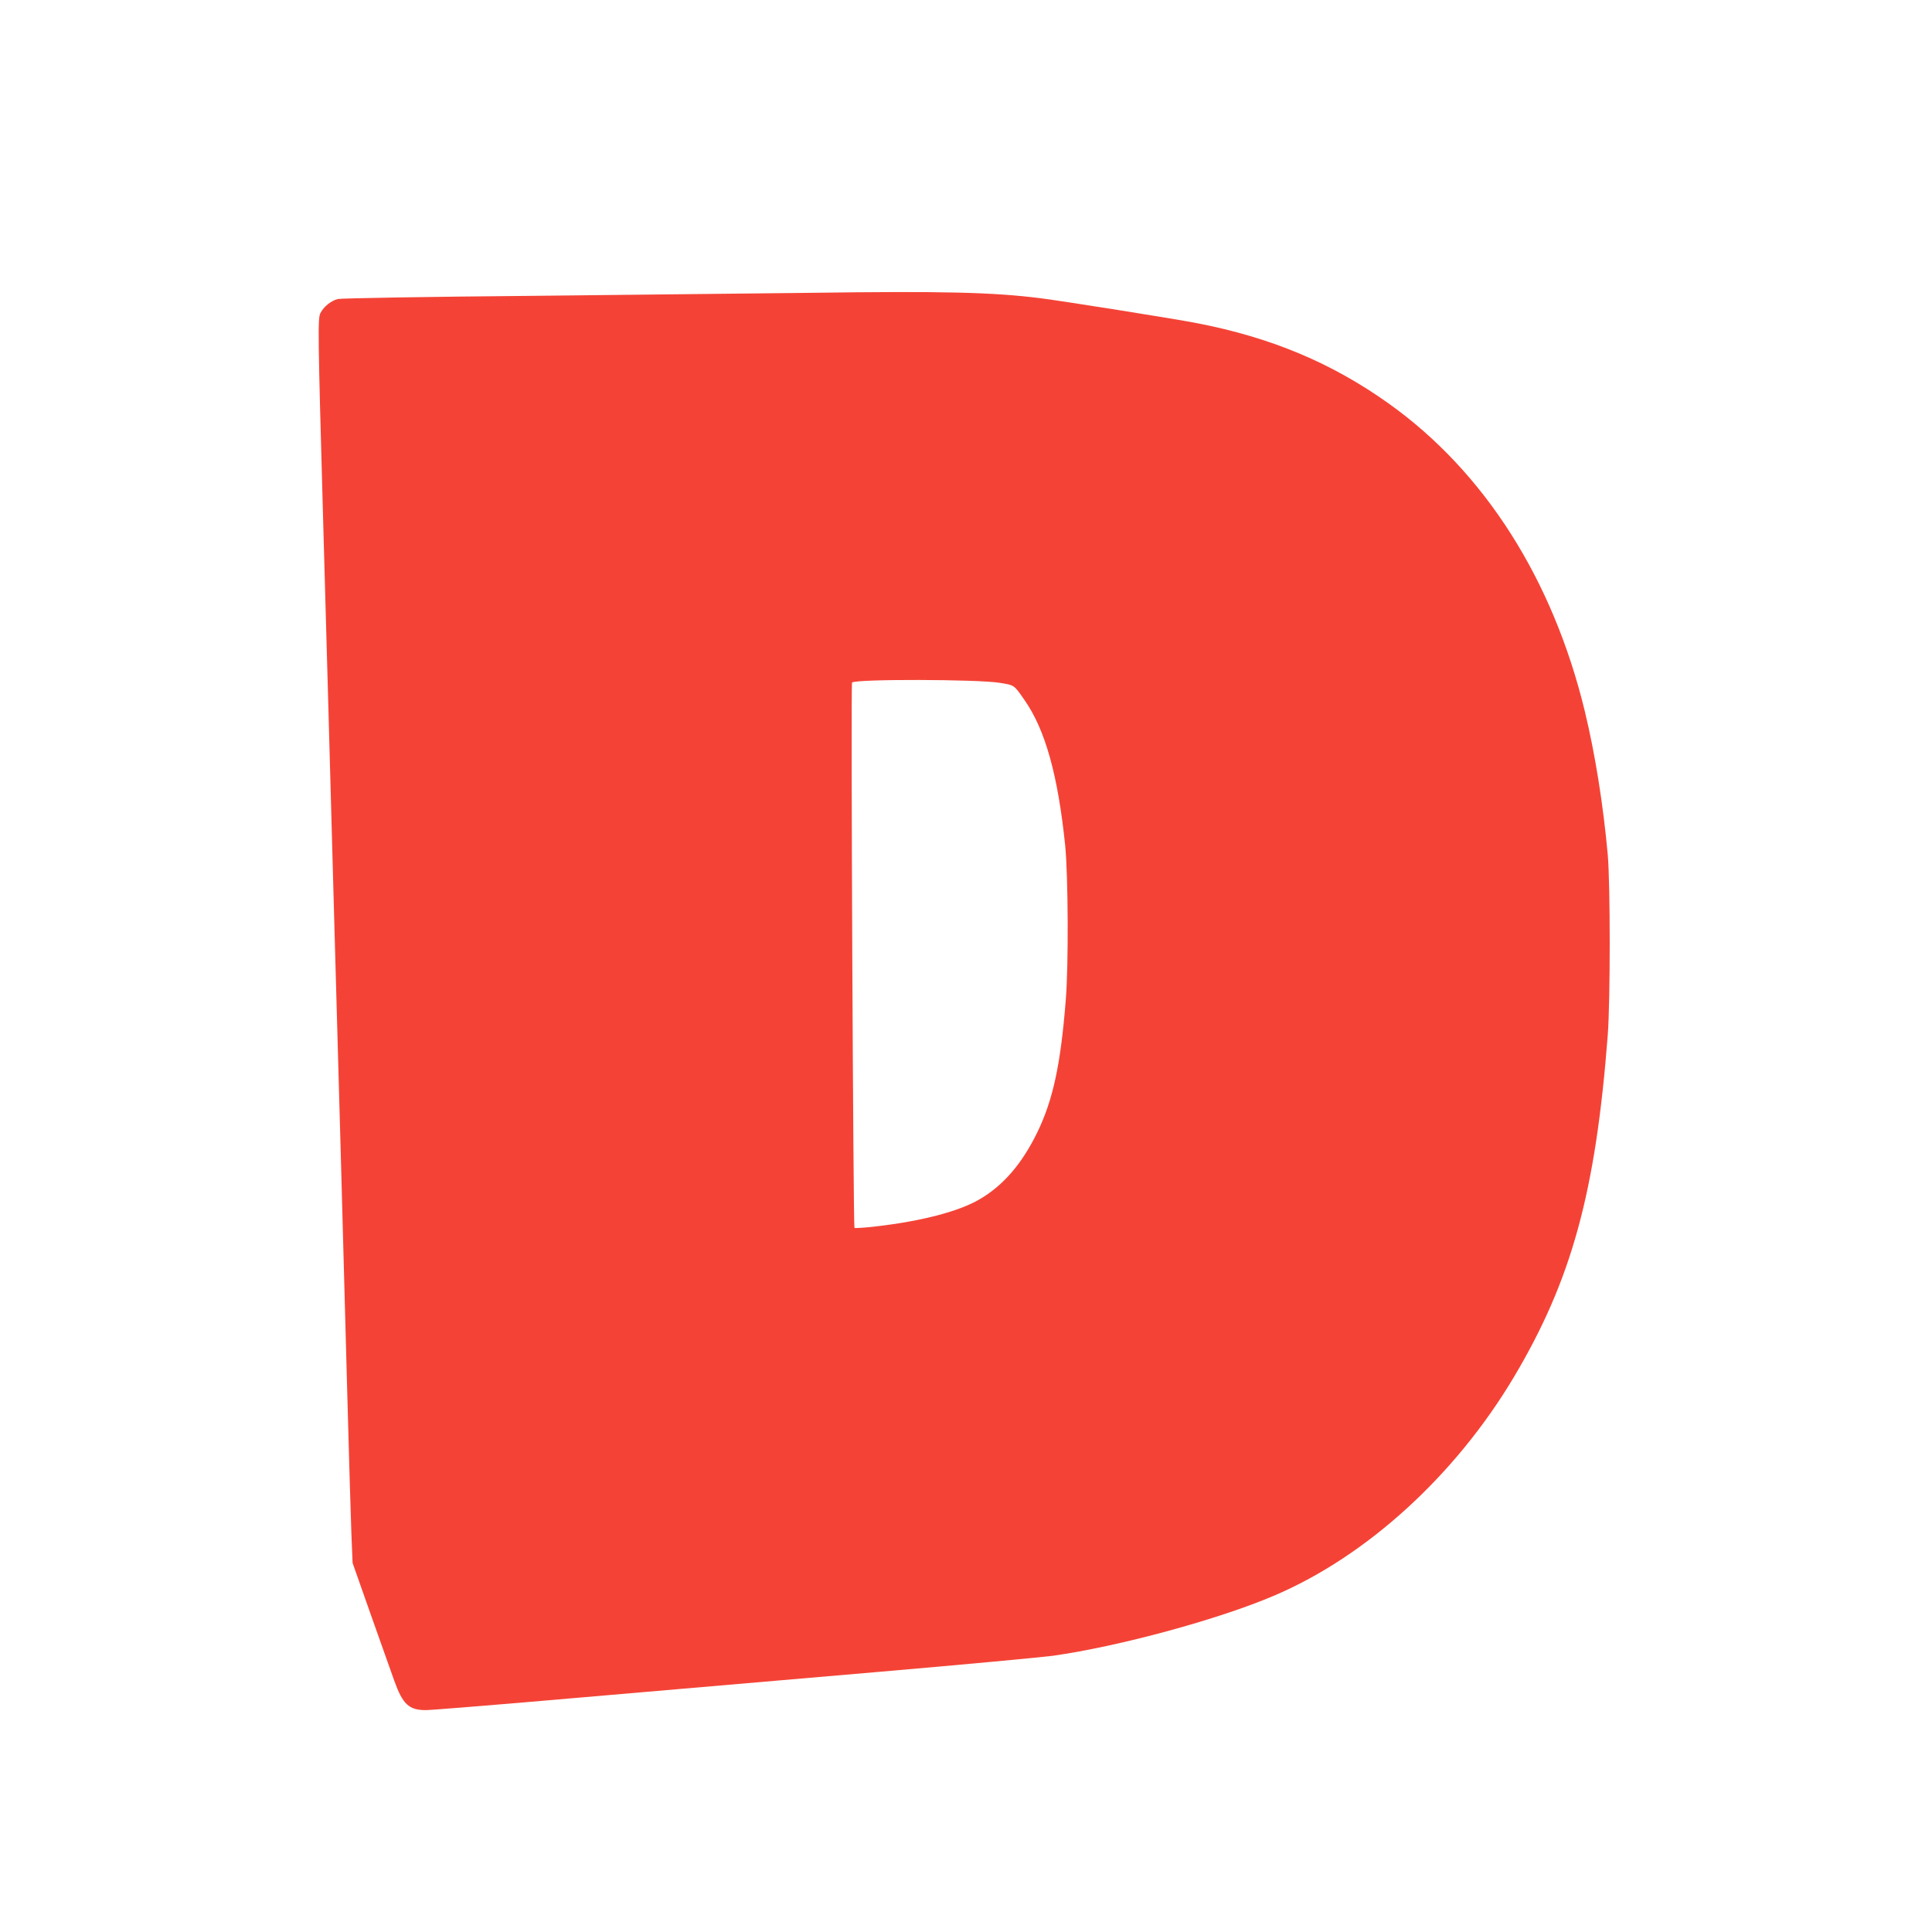 <?xml version="1.0" standalone="no"?>
<!DOCTYPE svg PUBLIC "-//W3C//DTD SVG 20010904//EN"
 "http://www.w3.org/TR/2001/REC-SVG-20010904/DTD/svg10.dtd">
<svg version="1.0" xmlns="http://www.w3.org/2000/svg"
 width="1280pt" height="1280pt" viewBox="0 0 1280 1280"
 preserveAspectRatio="xMidYMid meet">
<g transform="translate(0,1280) scale(0.1,-0.1)"
fill="#f44336" stroke="none">
<path d="M5375 10860 c-324 -4 -1155 -13 -1845 -20 -715 -6 -1271 -16 -1292
-21 -45 -12 -93 -50 -115 -93 -18 -35 -17 -131 17 -1341 22 -767 52 -1876 75
-2705 8 -300 17 -621 20 -715 12 -406 34 -1227 65 -2370 11 -418 24 -848 28
-955 l8 -195 118 -335 c65 -184 136 -384 158 -445 56 -156 97 -195 209 -195
35 0 504 38 1043 85 540 46 1429 123 1976 170 547 47 1058 95 1135 105 440 62
1102 242 1470 400 611 261 1197 796 1584 1445 384 645 543 1226 623 2270 17
229 17 991 0 1190 -30 332 -83 666 -152 952 -212 876 -666 1588 -1300 2040
-376 268 -778 437 -1270 532 -142 28 -885 146 -1035 165 -316 40 -647 48
-1520 36z m1249 -2584 c98 -16 93 -12 165 -116 137 -197 220 -497 268 -960 20
-201 23 -797 4 -1025 -34 -431 -85 -664 -190 -880 -101 -206 -224 -349 -380
-440 -135 -80 -383 -145 -685 -180 -76 -9 -141 -13 -145 -10 -8 9 -25 3604
-16 3613 23 24 834 22 979 -2z"/>
</g>
</svg>
